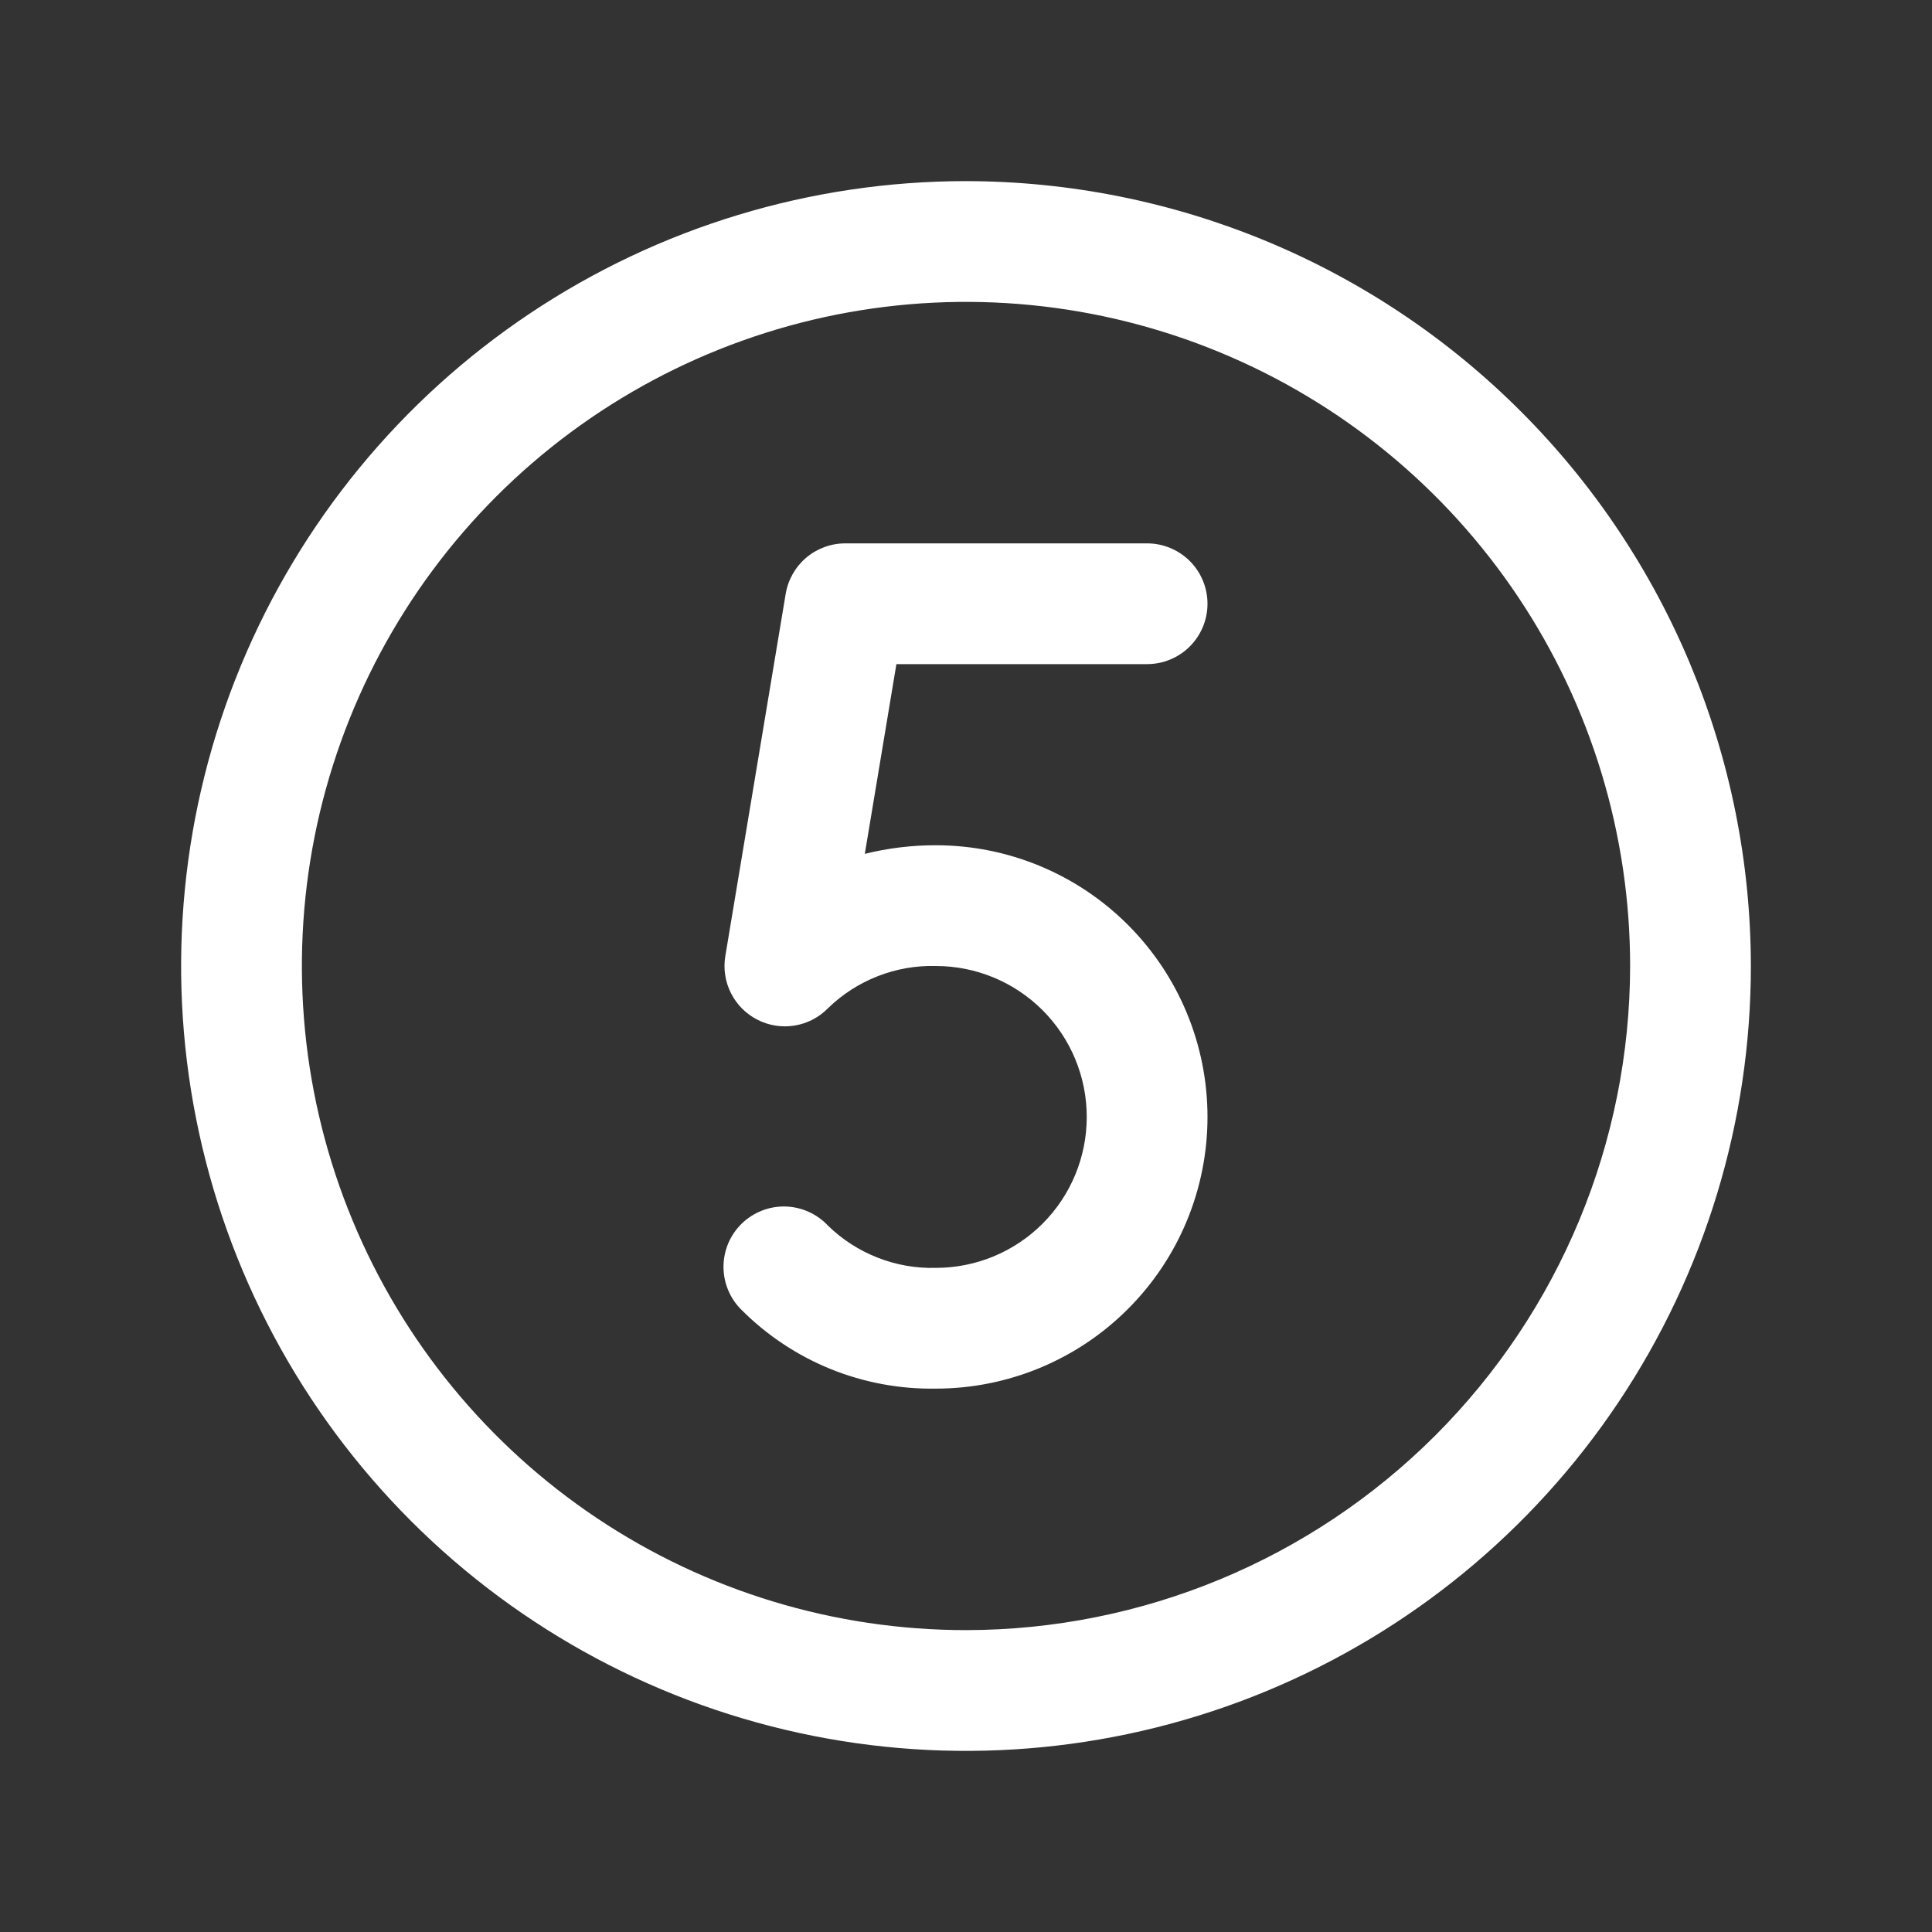<svg width="40" height="40" viewBox="0 0 40 40" fill="none" xmlns="http://www.w3.org/2000/svg">
<rect x="0" y="0" width="40" height="40" fill="#333333" stroke="none"/>
<path d="M20 3.75C16.786 3.75 13.644 4.703 10.972 6.489C8.3 8.274 6.217 10.812 4.987 13.781C3.757 16.751 3.435 20.018 4.062 23.17C4.689 26.322 6.237 29.218 8.51 31.491C10.782 33.763 13.678 35.311 16.83 35.938C19.982 36.565 23.249 36.243 26.219 35.013C29.188 33.783 31.726 31.7 33.511 29.028C35.297 26.356 36.25 23.214 36.25 20C36.245 15.692 34.532 11.561 31.485 8.515C28.439 5.468 24.308 3.755 20 3.75ZM20 33.75C17.28 33.75 14.622 32.944 12.361 31.433C10.1 29.922 8.337 27.774 7.297 25.262C6.256 22.749 5.984 19.985 6.514 17.317C7.045 14.65 8.354 12.2 10.277 10.277C12.2 8.354 14.65 7.045 17.317 6.514C19.985 5.984 22.749 6.256 25.262 7.297C27.774 8.337 29.922 10.1 31.433 12.361C32.944 14.622 33.75 17.28 33.75 20C33.746 23.645 32.296 27.14 29.718 29.718C27.14 32.296 23.645 33.746 20 33.75ZM18.559 13.75L17.905 17.678C18.386 17.559 18.88 17.499 19.375 17.5C20.867 17.5 22.298 18.093 23.352 19.148C24.407 20.202 25 21.633 25 23.125C25 24.617 24.407 26.048 23.352 27.102C22.298 28.157 20.867 28.75 19.375 28.75C18.631 28.762 17.892 28.625 17.201 28.346C16.511 28.066 15.884 27.651 15.358 27.125C15.238 27.009 15.143 26.87 15.078 26.716C15.013 26.563 14.98 26.398 14.979 26.232C14.979 26.065 15.012 25.9 15.076 25.746C15.141 25.592 15.235 25.453 15.354 25.336C15.473 25.22 15.614 25.128 15.769 25.067C15.924 25.005 16.09 24.976 16.256 24.979C16.423 24.983 16.587 25.02 16.739 25.088C16.891 25.156 17.028 25.253 17.142 25.375C17.437 25.663 17.787 25.888 18.17 26.038C18.553 26.189 18.963 26.261 19.375 26.25C20.204 26.25 20.999 25.921 21.585 25.335C22.171 24.749 22.5 23.954 22.5 23.125C22.5 22.296 22.171 21.501 21.585 20.915C20.999 20.329 20.204 20 19.375 20C18.963 19.989 18.553 20.061 18.17 20.212C17.787 20.362 17.437 20.587 17.142 20.875C16.956 21.065 16.714 21.19 16.452 21.233C16.189 21.276 15.92 21.234 15.683 21.113C15.446 20.993 15.254 20.8 15.134 20.563C15.014 20.325 14.973 20.056 15.017 19.794L16.267 12.294C16.316 12.002 16.467 11.737 16.692 11.546C16.918 11.355 17.204 11.25 17.5 11.25H23.75C24.081 11.25 24.399 11.382 24.634 11.616C24.868 11.851 25 12.168 25 12.5C25 12.832 24.868 13.149 24.634 13.384C24.399 13.618 24.081 13.75 23.75 13.75H18.559Z" fill="white"/>
</svg>
